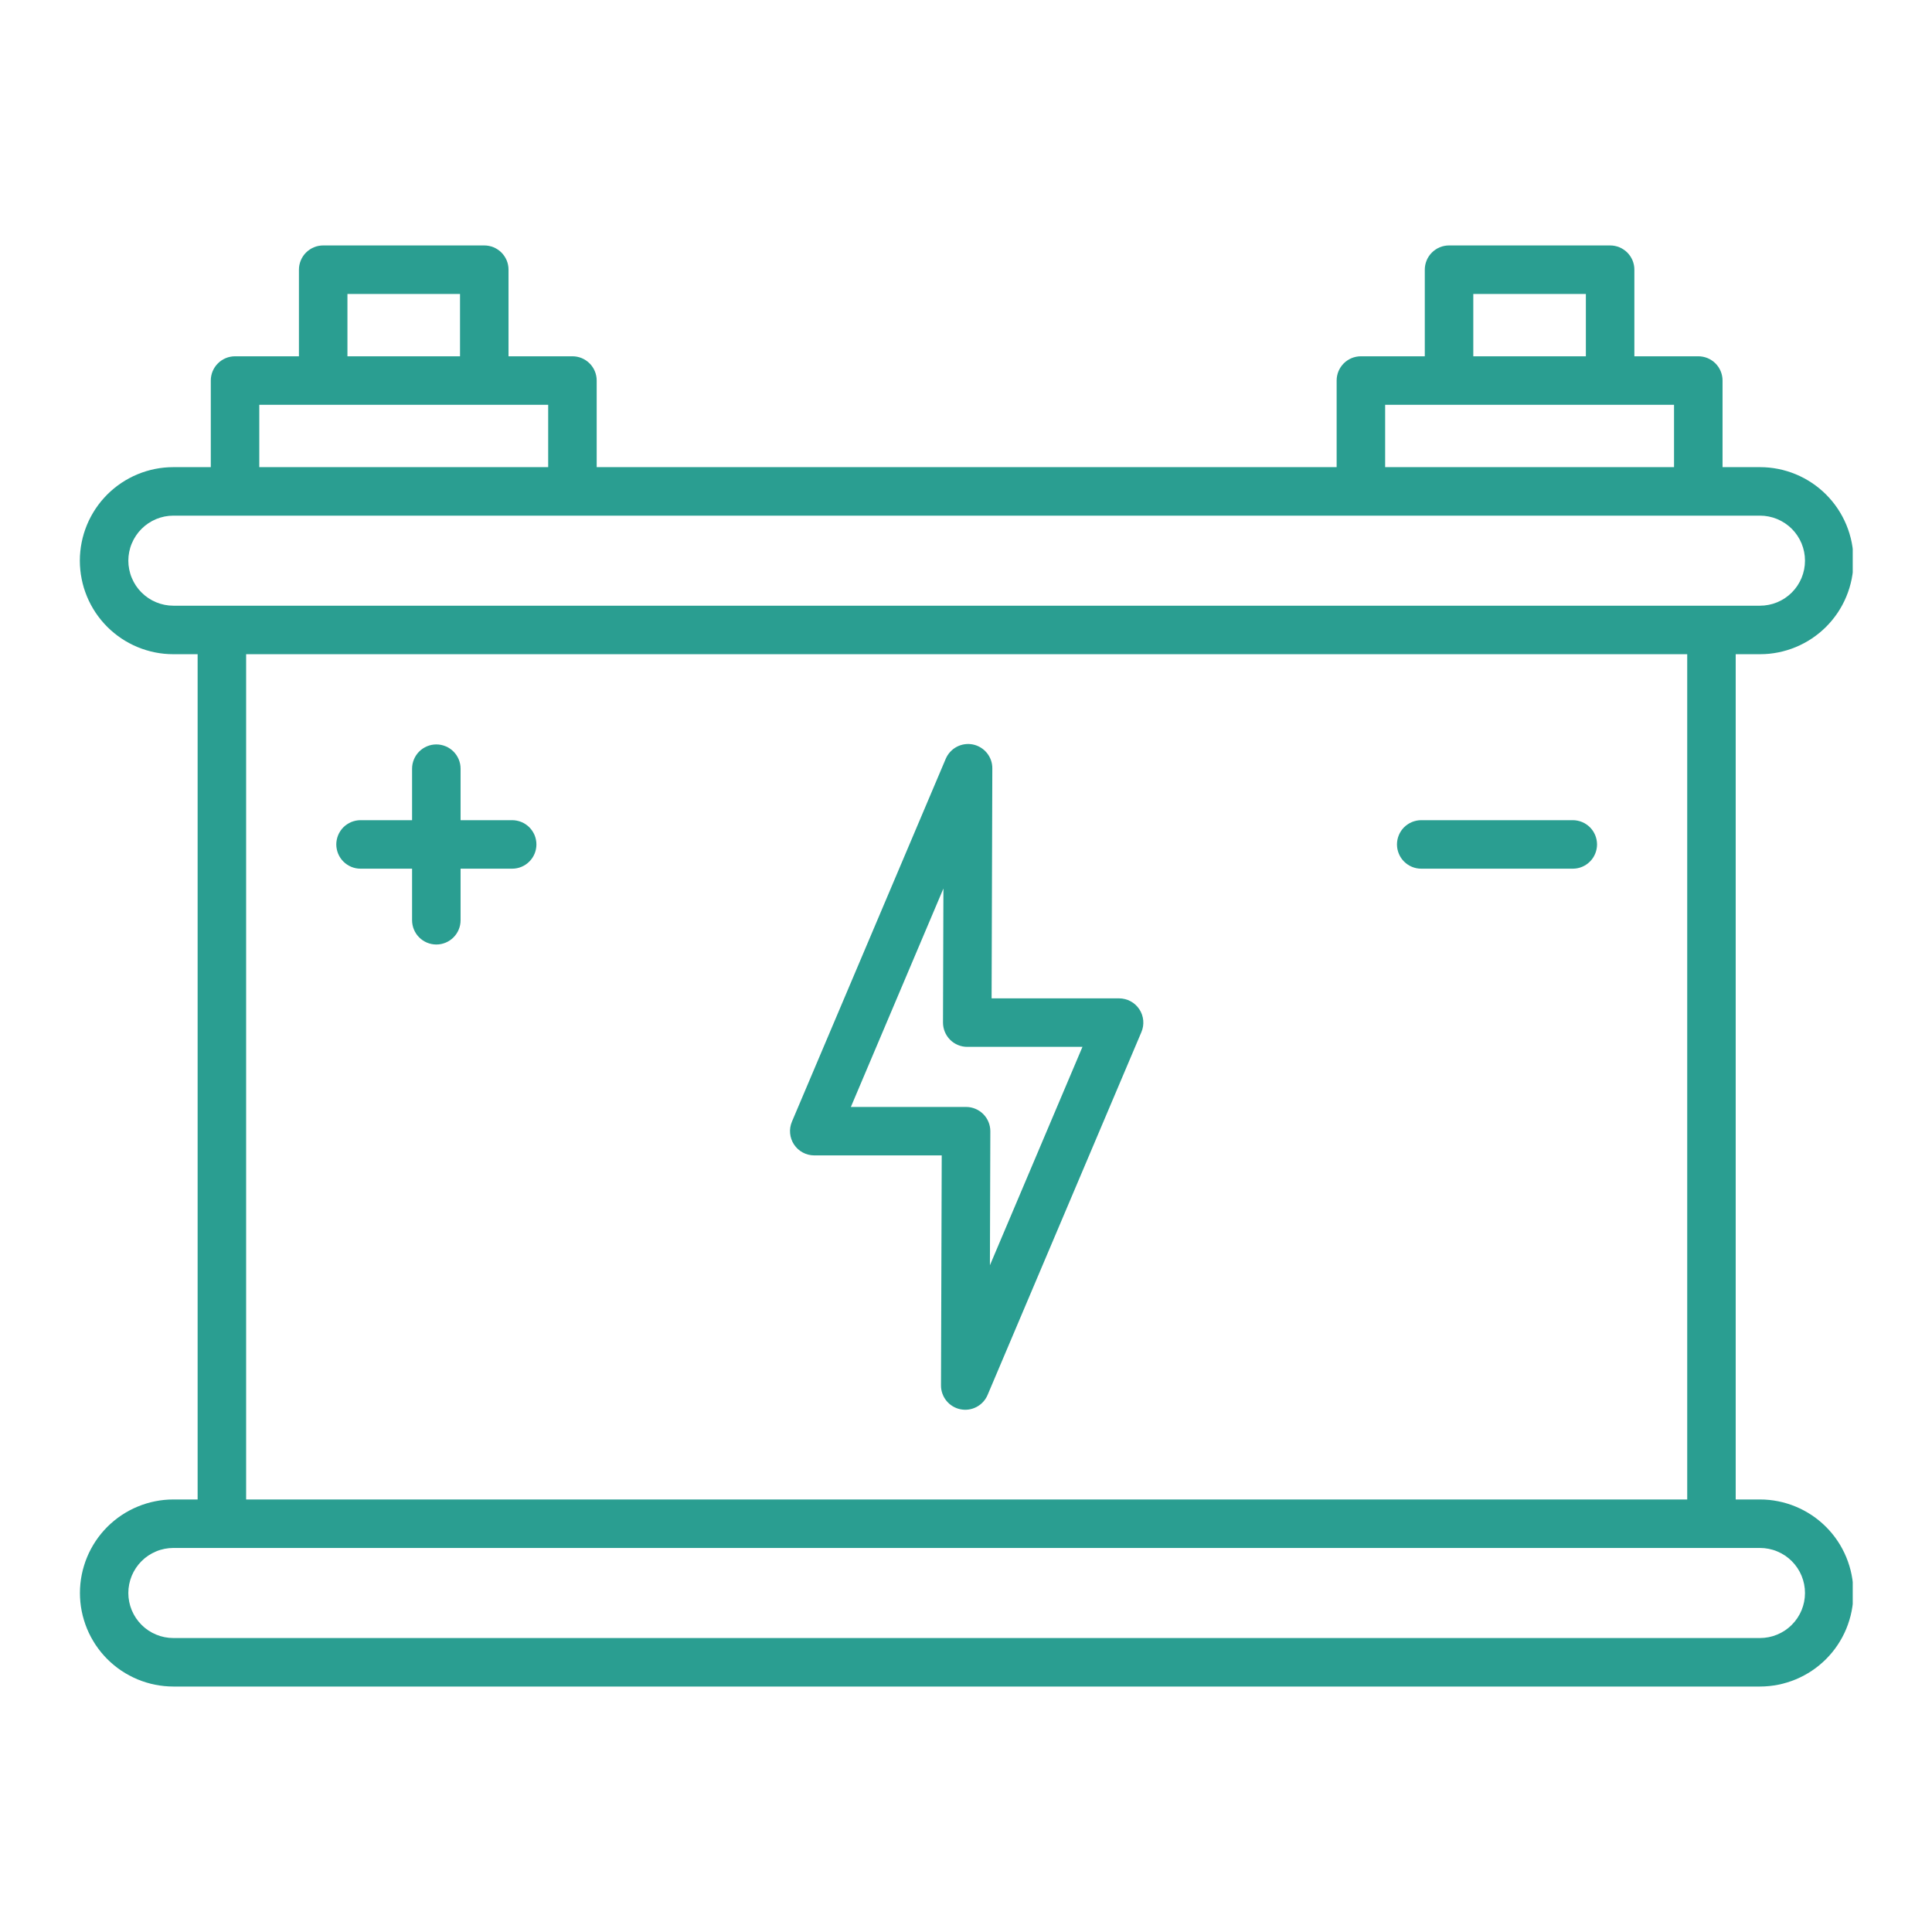 <svg xmlns="http://www.w3.org/2000/svg" xmlns:xlink="http://www.w3.org/1999/xlink" width="500" zoomAndPan="magnify" viewBox="0 0 375 375" height="500" preserveAspectRatio="xMidYMid meet" version="1.0"><defs><clipPath id="28972674ca"><path d="M 15.363 47.641 L 359.613 47.641 L 359.613 327.391 L 15.363 327.391 Z M 15.363 47.641 " clip-rule="nonzero"/></clipPath></defs><g clip-path="url(#28972674ca)"><path fill="#2a9e91" d="M 341.605 291.047 L 336.898 291.047 L 336.898 126.98 L 341.605 126.98 C 342.203 126.98 342.793 126.953 343.387 126.895 C 343.977 126.836 344.566 126.75 345.148 126.633 C 345.73 126.516 346.309 126.371 346.875 126.199 C 347.445 126.027 348.004 125.828 348.555 125.598 C 349.102 125.371 349.641 125.117 350.164 124.836 C 350.688 124.559 351.199 124.254 351.691 123.922 C 352.188 123.59 352.664 123.238 353.125 122.859 C 353.582 122.484 354.023 122.086 354.445 121.664 C 354.863 121.242 355.262 120.805 355.641 120.344 C 356.016 119.883 356.371 119.406 356.703 118.914 C 357.031 118.418 357.336 117.91 357.617 117.387 C 357.898 116.859 358.152 116.324 358.379 115.773 C 358.605 115.227 358.809 114.664 358.98 114.098 C 359.152 113.527 359.297 112.953 359.414 112.367 C 359.527 111.785 359.617 111.199 359.676 110.605 C 359.73 110.016 359.762 109.422 359.762 108.828 C 359.762 108.23 359.73 107.641 359.676 107.047 C 359.617 106.457 359.527 105.867 359.414 105.285 C 359.297 104.703 359.152 104.125 358.98 103.559 C 358.809 102.988 358.605 102.43 358.379 101.879 C 358.152 101.332 357.898 100.793 357.617 100.27 C 357.336 99.746 357.031 99.234 356.703 98.742 C 356.371 98.246 356.016 97.77 355.641 97.309 C 355.262 96.852 354.863 96.41 354.445 95.988 C 354.023 95.57 353.582 95.172 353.125 94.793 C 352.664 94.418 352.188 94.062 351.691 93.73 C 351.199 93.402 350.688 93.098 350.164 92.816 C 349.641 92.535 349.102 92.281 348.555 92.055 C 348.004 91.828 347.445 91.625 346.875 91.453 C 346.309 91.281 345.73 91.137 345.148 91.02 C 344.566 90.906 343.977 90.816 343.387 90.758 C 342.793 90.703 342.203 90.672 341.605 90.672 L 334.344 90.672 L 334.344 73.863 C 334.344 73.555 334.316 73.246 334.254 72.945 C 334.195 72.641 334.105 72.348 333.988 72.062 C 333.871 71.773 333.723 71.504 333.551 71.246 C 333.379 70.988 333.188 70.754 332.969 70.535 C 332.75 70.316 332.512 70.121 332.254 69.949 C 331.996 69.777 331.727 69.633 331.441 69.512 C 331.152 69.395 330.859 69.305 330.555 69.246 C 330.254 69.188 329.945 69.156 329.637 69.156 L 317.23 69.156 L 317.23 52.348 C 317.23 52.035 317.203 51.73 317.141 51.426 C 317.082 51.125 316.992 50.828 316.875 50.543 C 316.754 50.258 316.609 49.988 316.438 49.73 C 316.266 49.473 316.07 49.234 315.852 49.016 C 315.637 48.797 315.398 48.602 315.141 48.434 C 314.883 48.262 314.613 48.113 314.324 47.996 C 314.039 47.879 313.746 47.789 313.441 47.73 C 313.141 47.668 312.832 47.641 312.523 47.641 L 281.258 47.641 C 280.949 47.641 280.645 47.668 280.34 47.73 C 280.035 47.789 279.742 47.879 279.457 47.996 C 279.172 48.117 278.898 48.262 278.645 48.434 C 278.387 48.605 278.148 48.801 277.93 49.02 C 277.711 49.238 277.516 49.473 277.344 49.73 C 277.172 49.988 277.027 50.258 276.91 50.543 C 276.793 50.832 276.703 51.125 276.641 51.43 C 276.582 51.73 276.551 52.035 276.551 52.348 L 276.551 69.156 L 264.148 69.156 C 263.84 69.156 263.531 69.188 263.23 69.246 C 262.926 69.305 262.633 69.395 262.344 69.512 C 262.059 69.633 261.789 69.777 261.531 69.949 C 261.273 70.121 261.035 70.316 260.816 70.535 C 260.602 70.754 260.406 70.988 260.234 71.246 C 260.062 71.504 259.918 71.773 259.797 72.062 C 259.68 72.348 259.59 72.641 259.531 72.945 C 259.469 73.246 259.441 73.555 259.441 73.863 L 259.441 90.672 L 115.816 90.672 L 115.816 73.863 C 115.816 73.555 115.789 73.246 115.727 72.945 C 115.668 72.641 115.578 72.348 115.461 72.062 C 115.344 71.773 115.195 71.504 115.023 71.246 C 114.855 70.988 114.66 70.754 114.441 70.535 C 114.223 70.316 113.984 70.121 113.727 69.949 C 113.469 69.777 113.199 69.633 112.914 69.512 C 112.625 69.395 112.332 69.305 112.031 69.246 C 111.727 69.188 111.422 69.156 111.109 69.156 L 98.703 69.156 L 98.703 52.348 C 98.703 52.035 98.676 51.73 98.613 51.426 C 98.555 51.125 98.465 50.828 98.348 50.543 C 98.227 50.258 98.082 49.988 97.91 49.73 C 97.738 49.473 97.543 49.234 97.328 49.016 C 97.109 48.797 96.871 48.602 96.613 48.434 C 96.355 48.262 96.086 48.113 95.801 47.996 C 95.512 47.879 95.219 47.789 94.914 47.73 C 94.613 47.668 94.305 47.641 93.996 47.641 L 62.73 47.641 C 62.422 47.641 62.117 47.668 61.812 47.73 C 61.508 47.789 61.215 47.879 60.93 47.996 C 60.645 48.117 60.375 48.262 60.117 48.434 C 59.859 48.605 59.621 48.801 59.402 49.02 C 59.184 49.238 58.988 49.473 58.816 49.73 C 58.645 49.988 58.5 50.258 58.383 50.543 C 58.266 50.832 58.176 51.125 58.113 51.43 C 58.055 51.73 58.023 52.035 58.023 52.348 L 58.023 69.156 L 45.621 69.156 C 45.312 69.156 45.004 69.188 44.703 69.246 C 44.398 69.305 44.105 69.395 43.82 69.512 C 43.531 69.633 43.262 69.777 43.004 69.949 C 42.746 70.121 42.508 70.316 42.293 70.535 C 42.074 70.754 41.879 70.988 41.707 71.246 C 41.535 71.504 41.391 71.773 41.27 72.062 C 41.152 72.348 41.062 72.641 41.004 72.945 C 40.941 73.246 40.914 73.555 40.914 73.863 L 40.914 90.672 L 33.652 90.672 C 33.059 90.672 32.465 90.703 31.871 90.758 C 31.281 90.816 30.691 90.906 30.109 91.02 C 29.527 91.137 28.949 91.281 28.383 91.453 C 27.812 91.625 27.254 91.828 26.703 92.055 C 26.156 92.281 25.617 92.535 25.094 92.816 C 24.57 93.098 24.059 93.402 23.566 93.73 C 23.07 94.062 22.594 94.418 22.133 94.793 C 21.676 95.172 21.234 95.57 20.812 95.988 C 20.395 96.41 19.996 96.852 19.617 97.309 C 19.242 97.77 18.887 98.246 18.555 98.742 C 18.227 99.234 17.922 99.746 17.641 100.27 C 17.359 100.793 17.105 101.332 16.879 101.879 C 16.652 102.43 16.453 102.988 16.277 103.559 C 16.105 104.125 15.961 104.703 15.848 105.285 C 15.73 105.867 15.641 106.457 15.586 107.047 C 15.527 107.641 15.496 108.23 15.496 108.828 C 15.496 109.422 15.527 110.016 15.586 110.605 C 15.641 111.199 15.73 111.785 15.848 112.367 C 15.961 112.953 16.105 113.527 16.277 114.098 C 16.453 114.664 16.652 115.227 16.879 115.773 C 17.105 116.324 17.359 116.859 17.641 117.387 C 17.922 117.91 18.227 118.418 18.555 118.914 C 18.887 119.406 19.242 119.883 19.617 120.344 C 19.996 120.805 20.395 121.242 20.812 121.664 C 21.234 122.086 21.676 122.484 22.133 122.859 C 22.594 123.238 23.07 123.59 23.566 123.922 C 24.059 124.254 24.57 124.559 25.094 124.836 C 25.617 125.117 26.156 125.371 26.703 125.598 C 27.254 125.828 27.812 126.027 28.383 126.199 C 28.949 126.371 29.527 126.516 30.109 126.633 C 30.691 126.75 31.281 126.836 31.871 126.895 C 32.465 126.953 33.059 126.98 33.652 126.98 L 38.359 126.98 L 38.359 291.047 L 33.652 291.047 C 33.059 291.047 32.465 291.074 31.875 291.133 C 31.281 291.191 30.695 291.281 30.113 291.398 C 29.531 291.512 28.953 291.656 28.387 291.832 C 27.816 292.004 27.258 292.203 26.711 292.434 C 26.16 292.66 25.625 292.914 25.102 293.195 C 24.578 293.477 24.066 293.781 23.574 294.109 C 23.078 294.441 22.602 294.797 22.145 295.172 C 21.684 295.551 21.246 295.949 20.824 296.367 C 20.406 296.789 20.008 297.23 19.629 297.688 C 19.254 298.148 18.902 298.625 18.57 299.117 C 18.242 299.613 17.938 300.121 17.656 300.645 C 17.375 301.172 17.121 301.707 16.895 302.258 C 16.668 302.805 16.469 303.363 16.297 303.934 C 16.121 304.5 15.98 305.078 15.863 305.66 C 15.746 306.242 15.66 306.828 15.602 307.422 C 15.543 308.012 15.516 308.605 15.516 309.199 C 15.516 309.793 15.543 310.387 15.602 310.977 C 15.66 311.57 15.746 312.156 15.863 312.738 C 15.98 313.32 16.121 313.898 16.297 314.465 C 16.469 315.035 16.668 315.594 16.895 316.145 C 17.121 316.691 17.375 317.23 17.656 317.754 C 17.938 318.277 18.242 318.785 18.57 319.281 C 18.902 319.773 19.254 320.25 19.629 320.711 C 20.008 321.172 20.406 321.609 20.824 322.031 C 21.246 322.449 21.684 322.852 22.145 323.227 C 22.602 323.605 23.078 323.957 23.574 324.289 C 24.066 324.617 24.578 324.926 25.102 325.203 C 25.625 325.484 26.16 325.738 26.711 325.969 C 27.258 326.195 27.816 326.395 28.387 326.566 C 28.953 326.742 29.531 326.887 30.113 327.004 C 30.695 327.117 31.281 327.207 31.875 327.266 C 32.465 327.324 33.059 327.355 33.652 327.355 L 341.605 327.355 C 342.199 327.355 342.793 327.324 343.387 327.266 C 343.977 327.207 344.562 327.117 345.145 327.004 C 345.73 326.887 346.305 326.742 346.871 326.566 C 347.441 326.395 348 326.195 348.547 325.969 C 349.098 325.738 349.633 325.484 350.156 325.203 C 350.68 324.926 351.191 324.617 351.684 324.289 C 352.18 323.957 352.656 323.605 353.113 323.227 C 353.574 322.852 354.012 322.449 354.434 322.031 C 354.852 321.609 355.25 321.172 355.629 320.711 C 356.004 320.25 356.359 319.773 356.688 319.281 C 357.02 318.785 357.324 318.277 357.602 317.754 C 357.883 317.23 358.137 316.691 358.363 316.145 C 358.59 315.594 358.789 315.035 358.961 314.465 C 359.137 313.898 359.281 313.32 359.395 312.738 C 359.512 312.156 359.598 311.57 359.656 310.977 C 359.715 310.387 359.742 309.793 359.742 309.199 C 359.742 308.605 359.715 308.012 359.656 307.422 C 359.598 306.828 359.512 306.242 359.395 305.66 C 359.281 305.078 359.137 304.5 358.961 303.934 C 358.789 303.363 358.59 302.805 358.363 302.258 C 358.137 301.707 357.883 301.172 357.602 300.645 C 357.324 300.121 357.02 299.613 356.688 299.117 C 356.359 298.625 356.004 298.148 355.629 297.688 C 355.25 297.23 354.852 296.789 354.434 296.367 C 354.012 295.949 353.574 295.551 353.113 295.172 C 352.656 294.797 352.18 294.441 351.684 294.109 C 351.191 293.781 350.68 293.477 350.156 293.195 C 349.633 292.914 349.098 292.66 348.547 292.434 C 348 292.203 347.441 292.004 346.871 291.832 C 346.305 291.656 345.73 291.512 345.145 291.398 C 344.562 291.281 343.977 291.191 343.387 291.133 C 342.793 291.074 342.199 291.047 341.605 291.047 Z M 285.965 57.055 L 307.816 57.055 L 307.816 69.156 L 285.965 69.156 Z M 268.855 78.57 L 324.93 78.57 L 324.93 90.672 L 268.855 90.672 Z M 67.438 57.055 L 89.289 57.055 L 89.289 69.156 L 67.438 69.156 Z M 50.328 78.57 L 106.402 78.57 L 106.402 90.672 L 50.328 90.672 Z M 24.91 108.832 C 24.91 108.258 24.969 107.691 25.078 107.129 C 25.191 106.562 25.355 106.016 25.578 105.488 C 25.797 104.957 26.066 104.453 26.387 103.977 C 26.703 103.5 27.066 103.059 27.473 102.652 C 27.879 102.246 28.32 101.883 28.797 101.562 C 29.273 101.246 29.777 100.977 30.309 100.754 C 30.836 100.535 31.383 100.367 31.945 100.254 C 32.508 100.145 33.078 100.086 33.652 100.086 L 341.605 100.086 C 342.18 100.086 342.75 100.141 343.312 100.254 C 343.875 100.367 344.422 100.531 344.953 100.75 C 345.48 100.973 345.984 101.238 346.465 101.559 C 346.941 101.879 347.383 102.238 347.789 102.645 C 348.195 103.051 348.555 103.492 348.875 103.969 C 349.195 104.449 349.461 104.953 349.684 105.48 C 349.902 106.012 350.066 106.559 350.18 107.121 C 350.293 107.684 350.348 108.254 350.348 108.828 C 350.348 109.402 350.293 109.969 350.18 110.531 C 350.066 111.094 349.902 111.641 349.684 112.172 C 349.461 112.703 349.195 113.207 348.875 113.684 C 348.555 114.16 348.195 114.602 347.789 115.008 C 347.383 115.414 346.941 115.777 346.465 116.094 C 345.984 116.414 345.48 116.684 344.953 116.902 C 344.422 117.121 343.875 117.289 343.312 117.398 C 342.75 117.512 342.18 117.566 341.605 117.566 L 33.652 117.566 C 33.078 117.566 32.512 117.512 31.949 117.398 C 31.387 117.285 30.84 117.121 30.309 116.898 C 29.781 116.68 29.277 116.41 28.801 116.094 C 28.324 115.773 27.883 115.41 27.477 115.008 C 27.07 114.602 26.707 114.16 26.387 113.684 C 26.07 113.207 25.801 112.703 25.582 112.176 C 25.359 111.645 25.195 111.098 25.082 110.535 C 24.969 109.973 24.91 109.406 24.91 108.832 Z M 47.773 126.98 L 327.488 126.98 L 327.488 291.047 L 47.773 291.047 Z M 341.605 317.941 L 33.652 317.941 C 33.078 317.941 32.508 317.883 31.945 317.773 C 31.383 317.66 30.836 317.496 30.305 317.273 C 29.777 317.055 29.273 316.785 28.797 316.469 C 28.316 316.148 27.875 315.785 27.469 315.379 C 27.066 314.973 26.703 314.531 26.383 314.055 C 26.066 313.578 25.797 313.074 25.574 312.543 C 25.355 312.016 25.191 311.469 25.078 310.906 C 24.965 310.344 24.91 309.773 24.91 309.199 C 24.91 308.625 24.965 308.059 25.078 307.496 C 25.191 306.93 25.355 306.383 25.574 305.855 C 25.797 305.324 26.066 304.82 26.383 304.344 C 26.703 303.867 27.066 303.426 27.469 303.02 C 27.875 302.613 28.316 302.25 28.797 301.93 C 29.273 301.613 29.777 301.344 30.305 301.125 C 30.836 300.902 31.383 300.738 31.945 300.625 C 32.508 300.516 33.078 300.457 33.652 300.457 L 341.605 300.457 C 342.18 300.457 342.75 300.516 343.312 300.625 C 343.875 300.738 344.422 300.902 344.953 301.125 C 345.48 301.344 345.984 301.613 346.465 301.93 C 346.941 302.25 347.383 302.613 347.789 303.02 C 348.195 303.426 348.555 303.867 348.875 304.344 C 349.195 304.82 349.461 305.324 349.684 305.855 C 349.902 306.383 350.066 306.93 350.18 307.496 C 350.293 308.059 350.348 308.625 350.348 309.199 C 350.348 309.773 350.293 310.344 350.18 310.906 C 350.066 311.469 349.902 312.016 349.684 312.543 C 349.461 313.074 349.195 313.578 348.875 314.055 C 348.555 314.531 348.195 314.973 347.789 315.379 C 347.383 315.785 346.941 316.148 346.465 316.469 C 345.984 316.785 345.48 317.055 344.953 317.273 C 344.422 317.496 343.875 317.66 343.312 317.773 C 342.75 317.883 342.18 317.941 341.605 317.941 Z M 341.605 317.941 " fill-opacity="1" fill-rule="nonzero"/></g><path fill="#2a9e91" d="M 217.215 193.781 L 192.469 193.781 L 192.609 149.137 C 192.613 148.59 192.523 148.062 192.344 147.551 C 192.16 147.039 191.898 146.57 191.555 146.148 C 191.211 145.727 190.809 145.375 190.344 145.094 C 189.879 144.809 189.379 144.613 188.848 144.504 C 188.312 144.398 187.777 144.379 187.242 144.457 C 186.703 144.535 186.191 144.699 185.711 144.953 C 185.23 145.207 184.805 145.531 184.438 145.934 C 184.07 146.332 183.781 146.785 183.566 147.285 L 153.715 217.711 C 153.562 218.07 153.457 218.441 153.395 218.824 C 153.336 219.207 153.32 219.594 153.359 219.98 C 153.395 220.367 153.477 220.746 153.605 221.113 C 153.734 221.48 153.902 221.824 154.117 222.148 C 154.332 222.473 154.586 222.766 154.871 223.031 C 155.16 223.293 155.473 223.516 155.816 223.699 C 156.156 223.883 156.52 224.023 156.895 224.117 C 157.273 224.211 157.656 224.262 158.043 224.262 L 182.789 224.262 L 182.648 268.906 C 182.645 269.449 182.734 269.98 182.918 270.492 C 183.098 271.004 183.359 271.473 183.703 271.895 C 184.047 272.316 184.449 272.668 184.914 272.949 C 185.379 273.23 185.879 273.43 186.41 273.535 C 186.945 273.645 187.48 273.664 188.02 273.586 C 188.555 273.508 189.066 273.344 189.547 273.09 C 190.027 272.836 190.453 272.512 190.82 272.109 C 191.188 271.711 191.48 271.258 191.691 270.758 L 221.543 200.332 C 221.695 199.973 221.805 199.602 221.863 199.219 C 221.922 198.836 221.938 198.449 221.902 198.062 C 221.867 197.676 221.781 197.297 221.656 196.93 C 221.527 196.562 221.355 196.219 221.141 195.895 C 220.926 195.57 220.676 195.273 220.387 195.012 C 220.102 194.75 219.785 194.527 219.441 194.344 C 219.102 194.16 218.742 194.02 218.363 193.926 C 217.984 193.828 217.602 193.781 217.215 193.781 Z M 192.141 245.59 L 192.223 219.582 C 192.223 219.27 192.195 218.965 192.133 218.66 C 192.074 218.355 191.988 218.062 191.867 217.773 C 191.75 217.488 191.605 217.215 191.434 216.957 C 191.262 216.699 191.066 216.461 190.848 216.242 C 190.629 216.023 190.395 215.828 190.137 215.656 C 189.879 215.484 189.605 215.336 189.32 215.219 C 189.035 215.098 188.738 215.008 188.438 214.949 C 188.133 214.887 187.824 214.859 187.516 214.859 L 165.152 214.859 L 183.117 172.461 L 183.035 198.473 C 183.035 198.781 183.062 199.09 183.125 199.395 C 183.184 199.695 183.273 199.992 183.391 200.277 C 183.508 200.566 183.652 200.836 183.824 201.094 C 183.996 201.352 184.191 201.59 184.41 201.812 C 184.629 202.031 184.867 202.227 185.121 202.398 C 185.379 202.57 185.652 202.715 185.938 202.836 C 186.223 202.953 186.52 203.043 186.82 203.105 C 187.125 203.164 187.434 203.195 187.742 203.195 L 210.105 203.195 Z M 192.141 245.59 " fill-opacity="1" fill-rule="nonzero"/><path fill="#2a9e91" d="M 99.41 159.195 L 89.398 159.195 L 89.398 149.199 C 89.398 148.891 89.367 148.586 89.309 148.281 C 89.246 147.98 89.156 147.684 89.039 147.398 C 88.922 147.113 88.777 146.844 88.605 146.586 C 88.434 146.328 88.238 146.09 88.02 145.871 C 87.801 145.652 87.562 145.457 87.305 145.285 C 87.051 145.113 86.777 144.969 86.492 144.852 C 86.207 144.734 85.914 144.645 85.609 144.582 C 85.305 144.523 85 144.492 84.691 144.492 C 84.383 144.492 84.078 144.523 83.773 144.582 C 83.469 144.645 83.176 144.734 82.891 144.852 C 82.605 144.969 82.332 145.113 82.078 145.285 C 81.82 145.457 81.582 145.652 81.363 145.871 C 81.145 146.09 80.949 146.328 80.777 146.586 C 80.605 146.844 80.461 147.113 80.344 147.398 C 80.223 147.684 80.137 147.98 80.074 148.281 C 80.016 148.586 79.984 148.891 79.984 149.199 L 79.984 159.195 L 69.98 159.195 C 69.672 159.195 69.367 159.227 69.062 159.289 C 68.762 159.348 68.465 159.438 68.18 159.555 C 67.895 159.672 67.625 159.82 67.367 159.992 C 67.109 160.16 66.871 160.355 66.652 160.574 C 66.434 160.793 66.242 161.031 66.07 161.289 C 65.898 161.547 65.75 161.816 65.633 162.102 C 65.516 162.387 65.426 162.684 65.367 162.984 C 65.305 163.289 65.273 163.594 65.273 163.902 C 65.273 164.211 65.305 164.52 65.367 164.82 C 65.426 165.125 65.516 165.418 65.633 165.703 C 65.75 165.992 65.898 166.262 66.07 166.52 C 66.242 166.777 66.434 167.012 66.652 167.23 C 66.871 167.449 67.109 167.645 67.367 167.816 C 67.625 167.988 67.895 168.133 68.18 168.254 C 68.465 168.371 68.762 168.461 69.062 168.52 C 69.367 168.582 69.672 168.609 69.98 168.609 L 79.984 168.609 L 79.984 178.621 C 79.984 178.93 80.016 179.234 80.074 179.539 C 80.137 179.844 80.223 180.137 80.344 180.422 C 80.461 180.707 80.605 180.98 80.777 181.234 C 80.949 181.492 81.145 181.73 81.363 181.949 C 81.582 182.168 81.82 182.363 82.078 182.535 C 82.332 182.707 82.605 182.852 82.891 182.969 C 83.176 183.086 83.469 183.176 83.773 183.238 C 84.078 183.297 84.383 183.328 84.691 183.328 C 85 183.328 85.305 183.297 85.609 183.238 C 85.914 183.176 86.207 183.086 86.492 182.969 C 86.777 182.852 87.051 182.707 87.305 182.535 C 87.562 182.363 87.801 182.168 88.02 181.949 C 88.238 181.73 88.434 181.492 88.605 181.234 C 88.777 180.98 88.922 180.707 89.039 180.422 C 89.156 180.137 89.246 179.844 89.309 179.539 C 89.367 179.234 89.398 178.93 89.398 178.621 L 89.398 168.609 L 99.41 168.609 C 99.719 168.609 100.027 168.582 100.328 168.52 C 100.633 168.461 100.926 168.371 101.211 168.254 C 101.496 168.133 101.77 167.988 102.027 167.816 C 102.285 167.645 102.52 167.449 102.738 167.23 C 102.957 167.012 103.152 166.777 103.324 166.52 C 103.496 166.262 103.641 165.992 103.762 165.703 C 103.879 165.418 103.969 165.125 104.027 164.82 C 104.09 164.52 104.117 164.211 104.117 163.902 C 104.117 163.594 104.09 163.289 104.027 162.984 C 103.969 162.684 103.879 162.387 103.762 162.102 C 103.641 161.816 103.496 161.547 103.324 161.289 C 103.152 161.031 102.957 160.793 102.738 160.574 C 102.52 160.355 102.285 160.16 102.027 159.992 C 101.77 159.82 101.496 159.672 101.211 159.555 C 100.926 159.438 100.633 159.348 100.328 159.289 C 100.027 159.227 99.719 159.195 99.41 159.195 Z M 99.41 159.195 " fill-opacity="1" fill-rule="nonzero"/><path fill="#2a9e91" d="M 305.277 159.195 L 275.859 159.195 C 275.551 159.195 275.246 159.227 274.941 159.289 C 274.641 159.348 274.344 159.438 274.059 159.555 C 273.773 159.672 273.504 159.82 273.246 159.992 C 272.988 160.16 272.75 160.355 272.531 160.574 C 272.312 160.793 272.117 161.031 271.945 161.289 C 271.773 161.547 271.629 161.816 271.512 162.102 C 271.395 162.387 271.305 162.684 271.242 162.984 C 271.184 163.289 271.152 163.594 271.152 163.902 C 271.152 164.211 271.184 164.52 271.242 164.82 C 271.305 165.125 271.395 165.418 271.512 165.703 C 271.629 165.992 271.773 166.262 271.945 166.52 C 272.117 166.777 272.312 167.012 272.531 167.23 C 272.75 167.449 272.988 167.645 273.246 167.816 C 273.504 167.988 273.773 168.133 274.059 168.254 C 274.344 168.371 274.641 168.461 274.941 168.52 C 275.246 168.582 275.551 168.609 275.859 168.609 L 305.277 168.609 C 305.586 168.609 305.891 168.582 306.195 168.52 C 306.496 168.461 306.793 168.371 307.078 168.254 C 307.363 168.133 307.633 167.988 307.891 167.816 C 308.148 167.645 308.387 167.449 308.605 167.23 C 308.824 167.012 309.02 166.777 309.191 166.52 C 309.359 166.262 309.508 165.992 309.625 165.703 C 309.742 165.418 309.832 165.125 309.891 164.82 C 309.953 164.52 309.984 164.211 309.984 163.902 C 309.984 163.594 309.953 163.289 309.891 162.984 C 309.832 162.684 309.742 162.387 309.625 162.102 C 309.508 161.816 309.359 161.547 309.191 161.289 C 309.02 161.031 308.824 160.793 308.605 160.574 C 308.387 160.355 308.148 160.16 307.891 159.992 C 307.633 159.82 307.363 159.672 307.078 159.555 C 306.793 159.438 306.496 159.348 306.195 159.289 C 305.891 159.227 305.586 159.195 305.277 159.195 Z M 305.277 159.195 " fill-opacity="1" fill-rule="nonzero"/></svg>